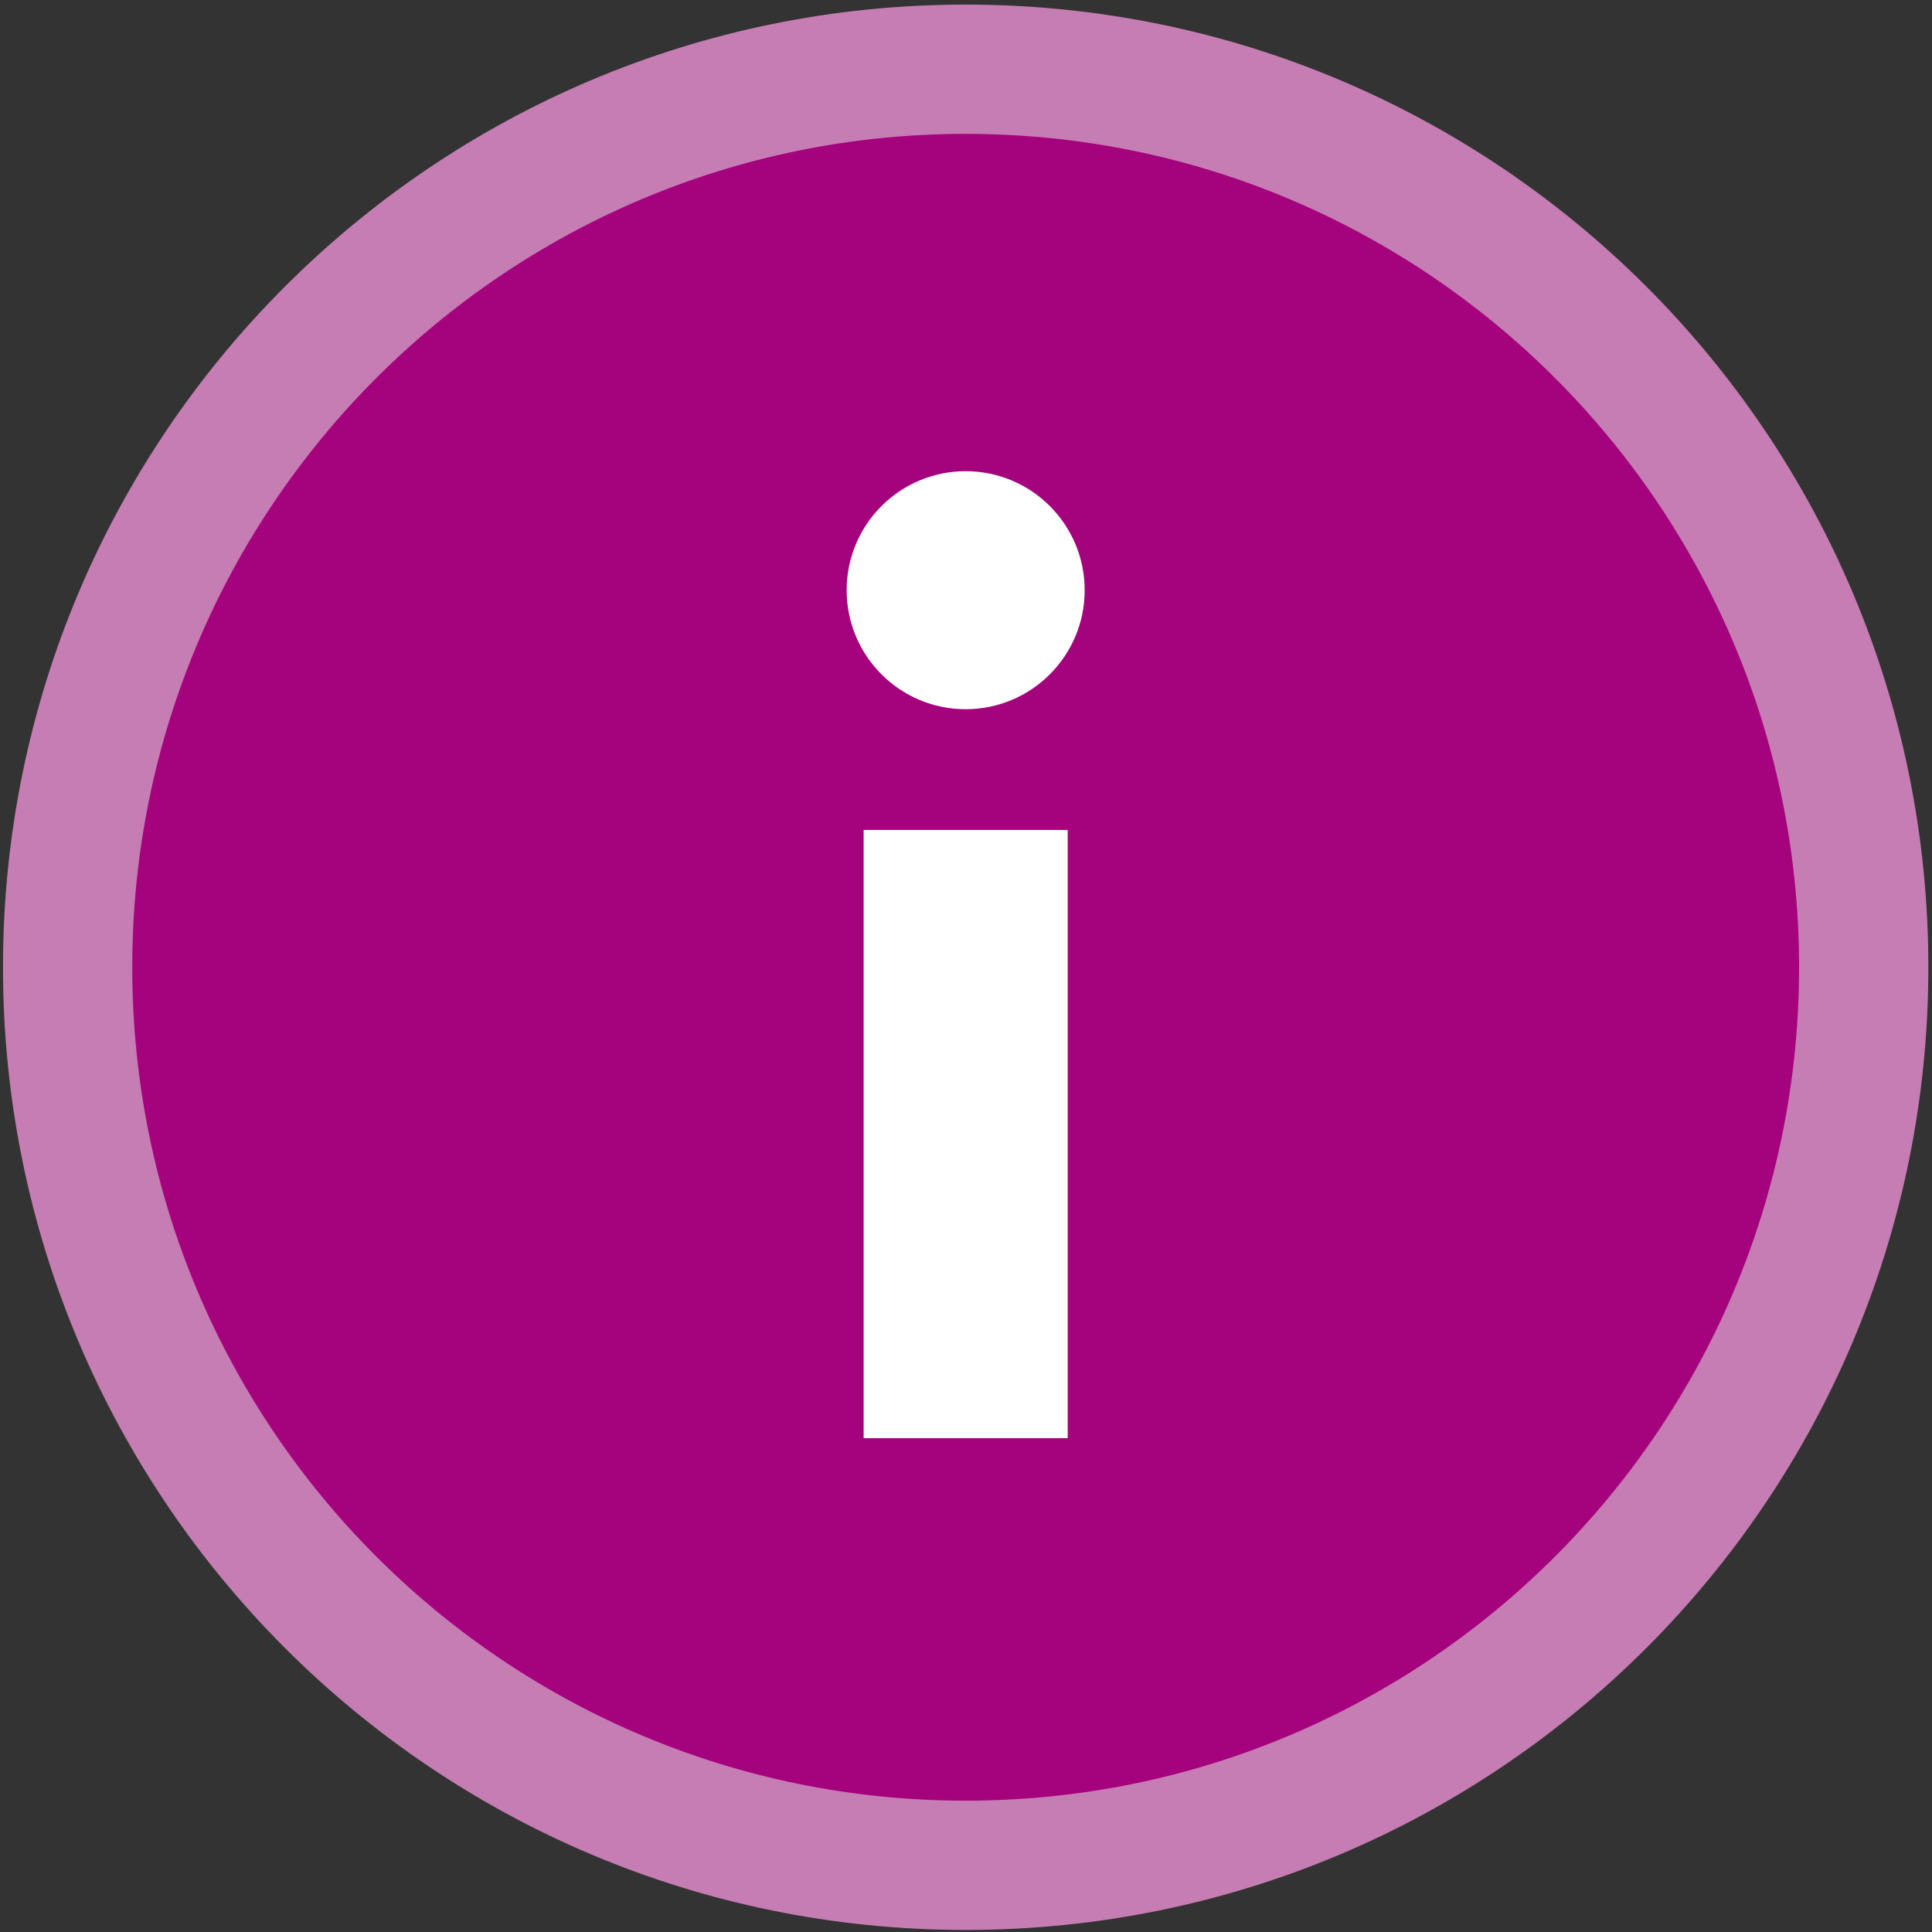 <svg width="288" height="288" viewBox="0 0 288 288" fill="none" xmlns="http://www.w3.org/2000/svg">
<rect x="0" y="0" width="288" height="288" fill="#333333" stroke="none"/>
<path d="M143.95 278.06C217.884 278.06 277.82 218.124 277.82 144.19C277.82 70.256 217.884 10.32 143.95 10.32C70.016 10.32 10.08 70.256 10.08 144.19C10.08 218.124 70.016 278.06 143.95 278.06Z" fill="#A5027D"/>
<path fill-rule="evenodd" clip-rule="evenodd" d="M143.95 19.955C75.337 19.955 19.715 75.577 19.715 144.19C19.715 212.803 75.337 268.425 143.95 268.425C212.563 268.425 268.185 212.803 268.185 144.19C268.185 75.577 212.563 19.955 143.95 19.955ZM0.445 144.19C0.445 64.934 64.695 0.685 143.95 0.685C223.206 0.685 287.455 64.934 287.455 144.19C287.455 223.446 223.206 287.695 143.95 287.695C64.695 287.695 0.445 223.446 0.445 144.19Z" fill="#C67DB4"/>
<path d="M159.16 214.39H128.74V123.72H159.16V214.39Z" fill="white"/>
<path d="M143.95 105.72C153.747 105.72 161.69 97.778 161.69 87.98C161.69 78.182 153.747 70.24 143.95 70.24C134.152 70.24 126.21 78.182 126.21 87.98C126.21 97.778 134.152 105.72 143.95 105.72Z" fill="white"/>
</svg>